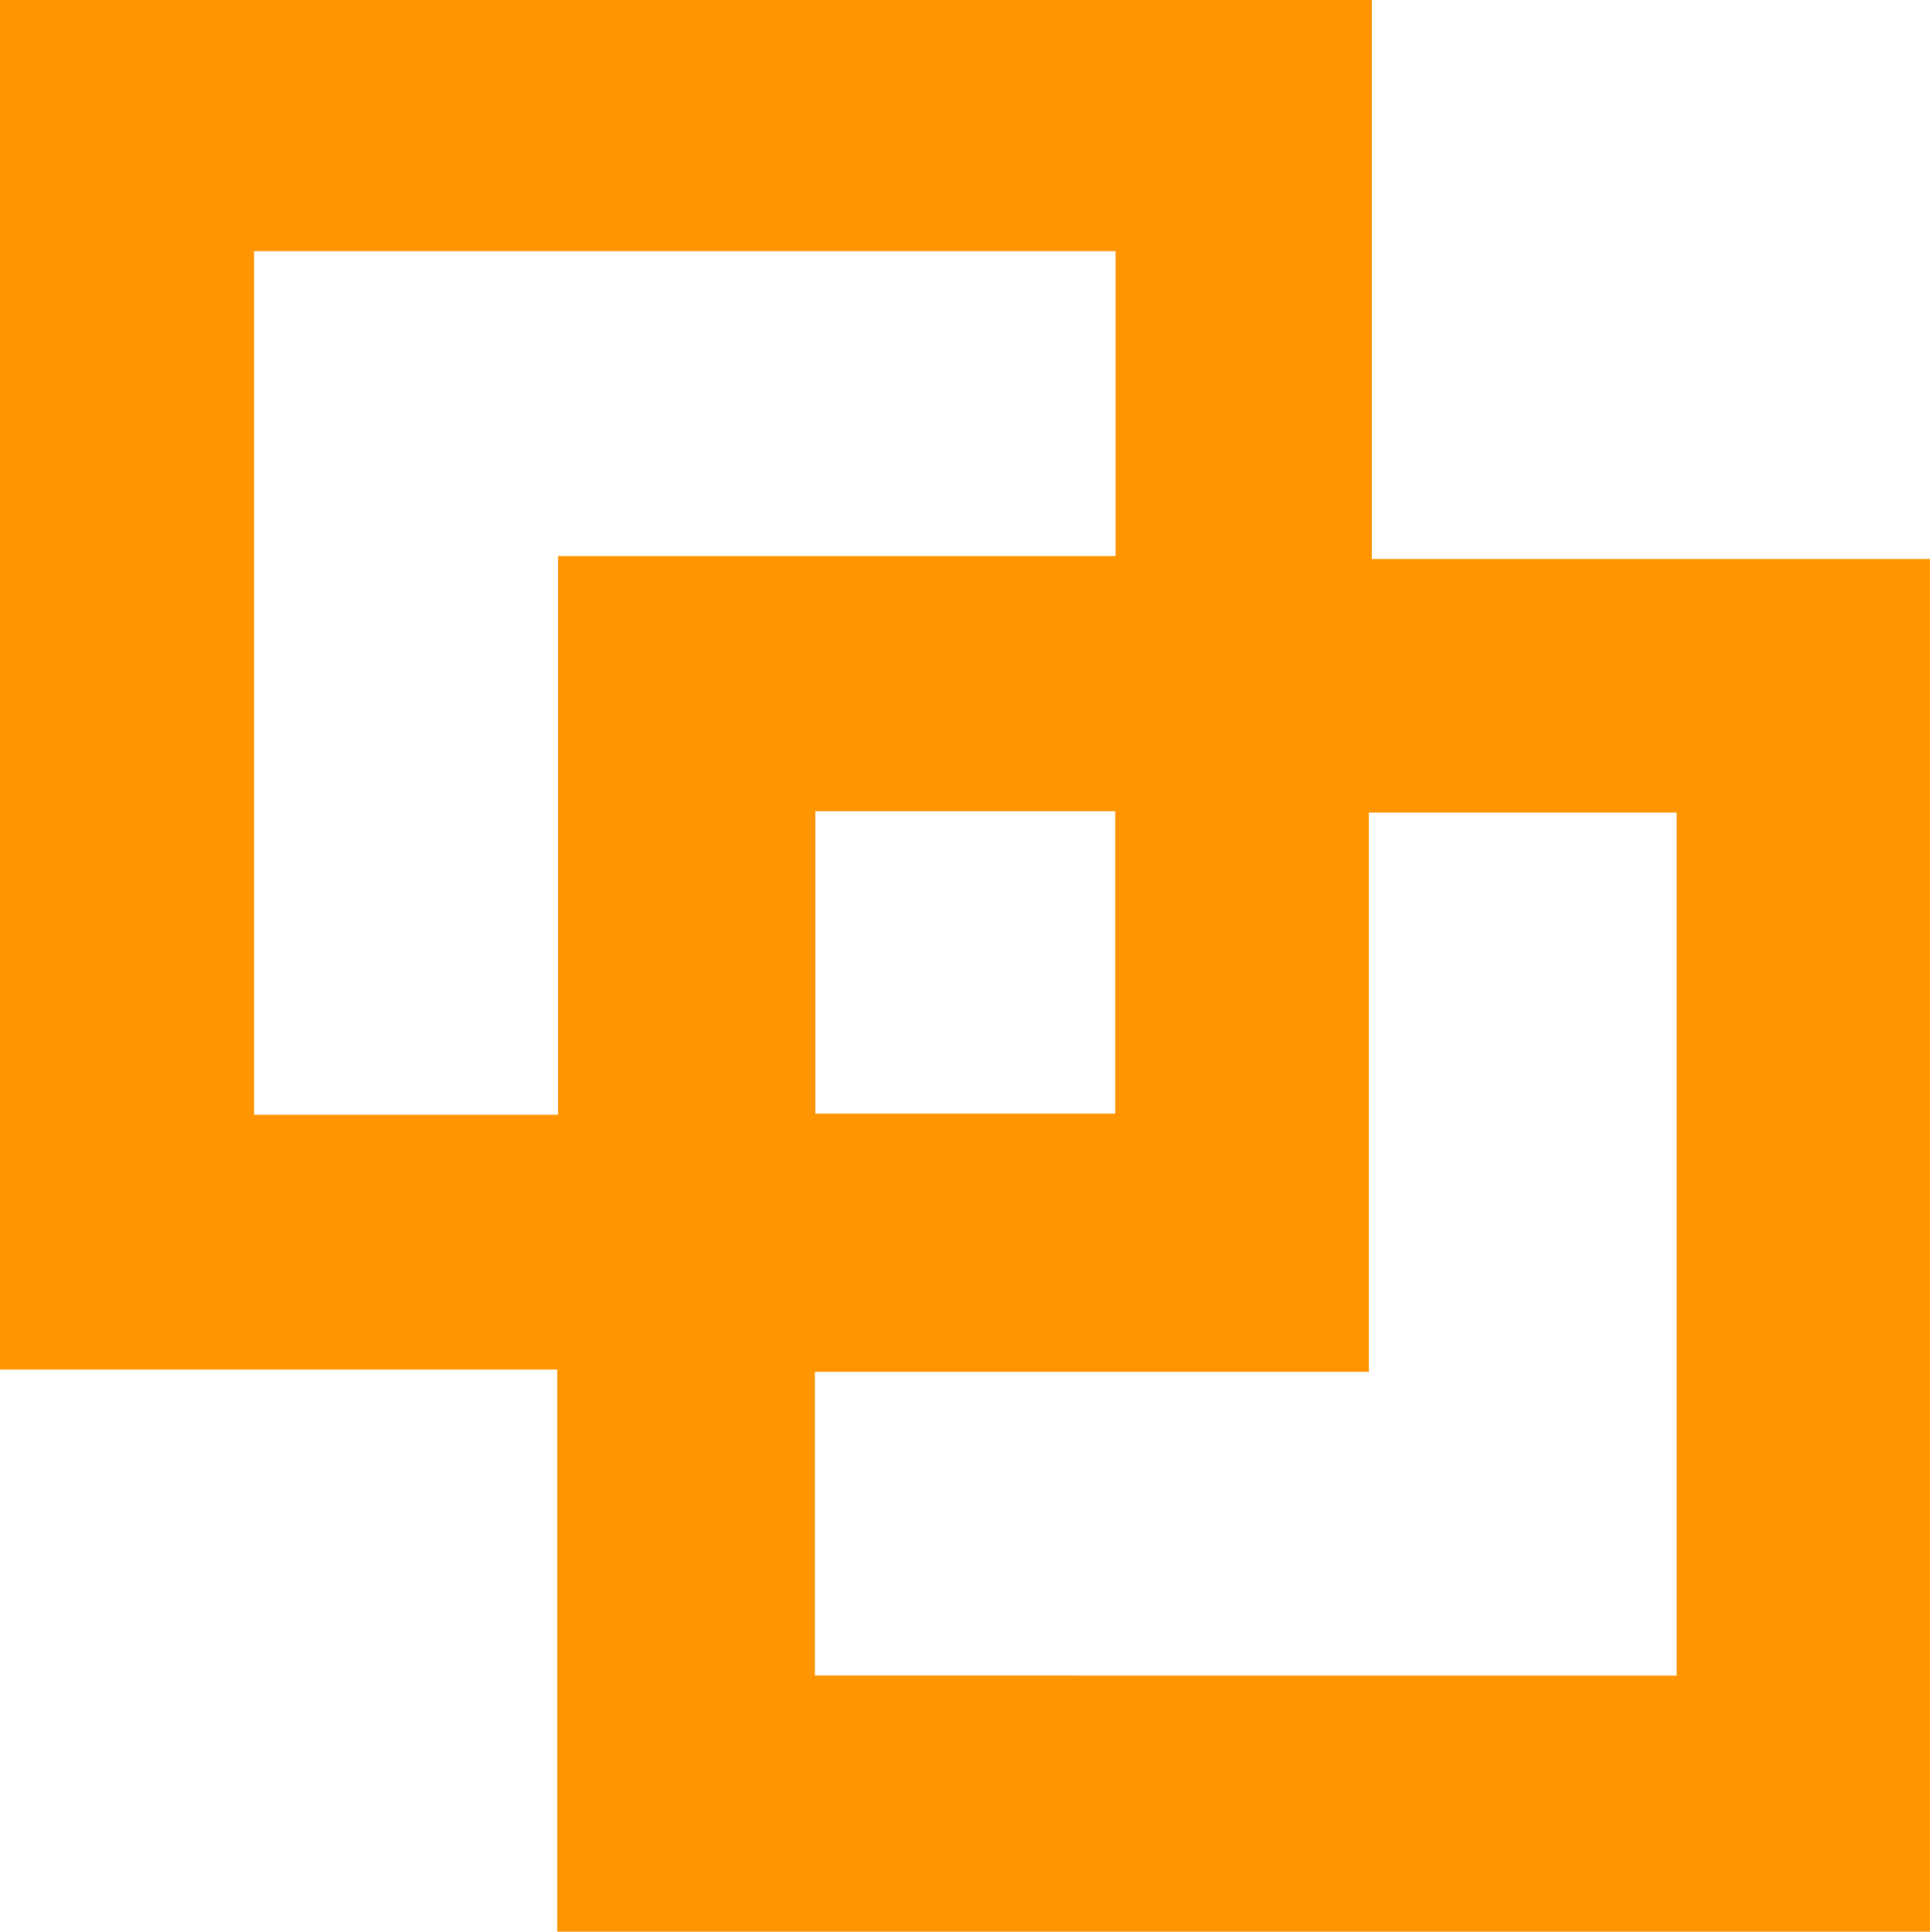 <svg xmlns="http://www.w3.org/2000/svg" viewBox="0 0 260.53 260.8"><defs><style>.cls-1{fill:#ff9500;}</style></defs><path class="cls-1" d="M260.53,260.8H75.22V184.91H0V0H185.18V75.48h75.35ZM75.33,150.51V75.08H150.6V33.91H34.3v116.6Zm151,75.71V109.7H184.78v75.51H110v41ZM110.06,109.52v40.83h40.49V109.52Z"/></svg>
